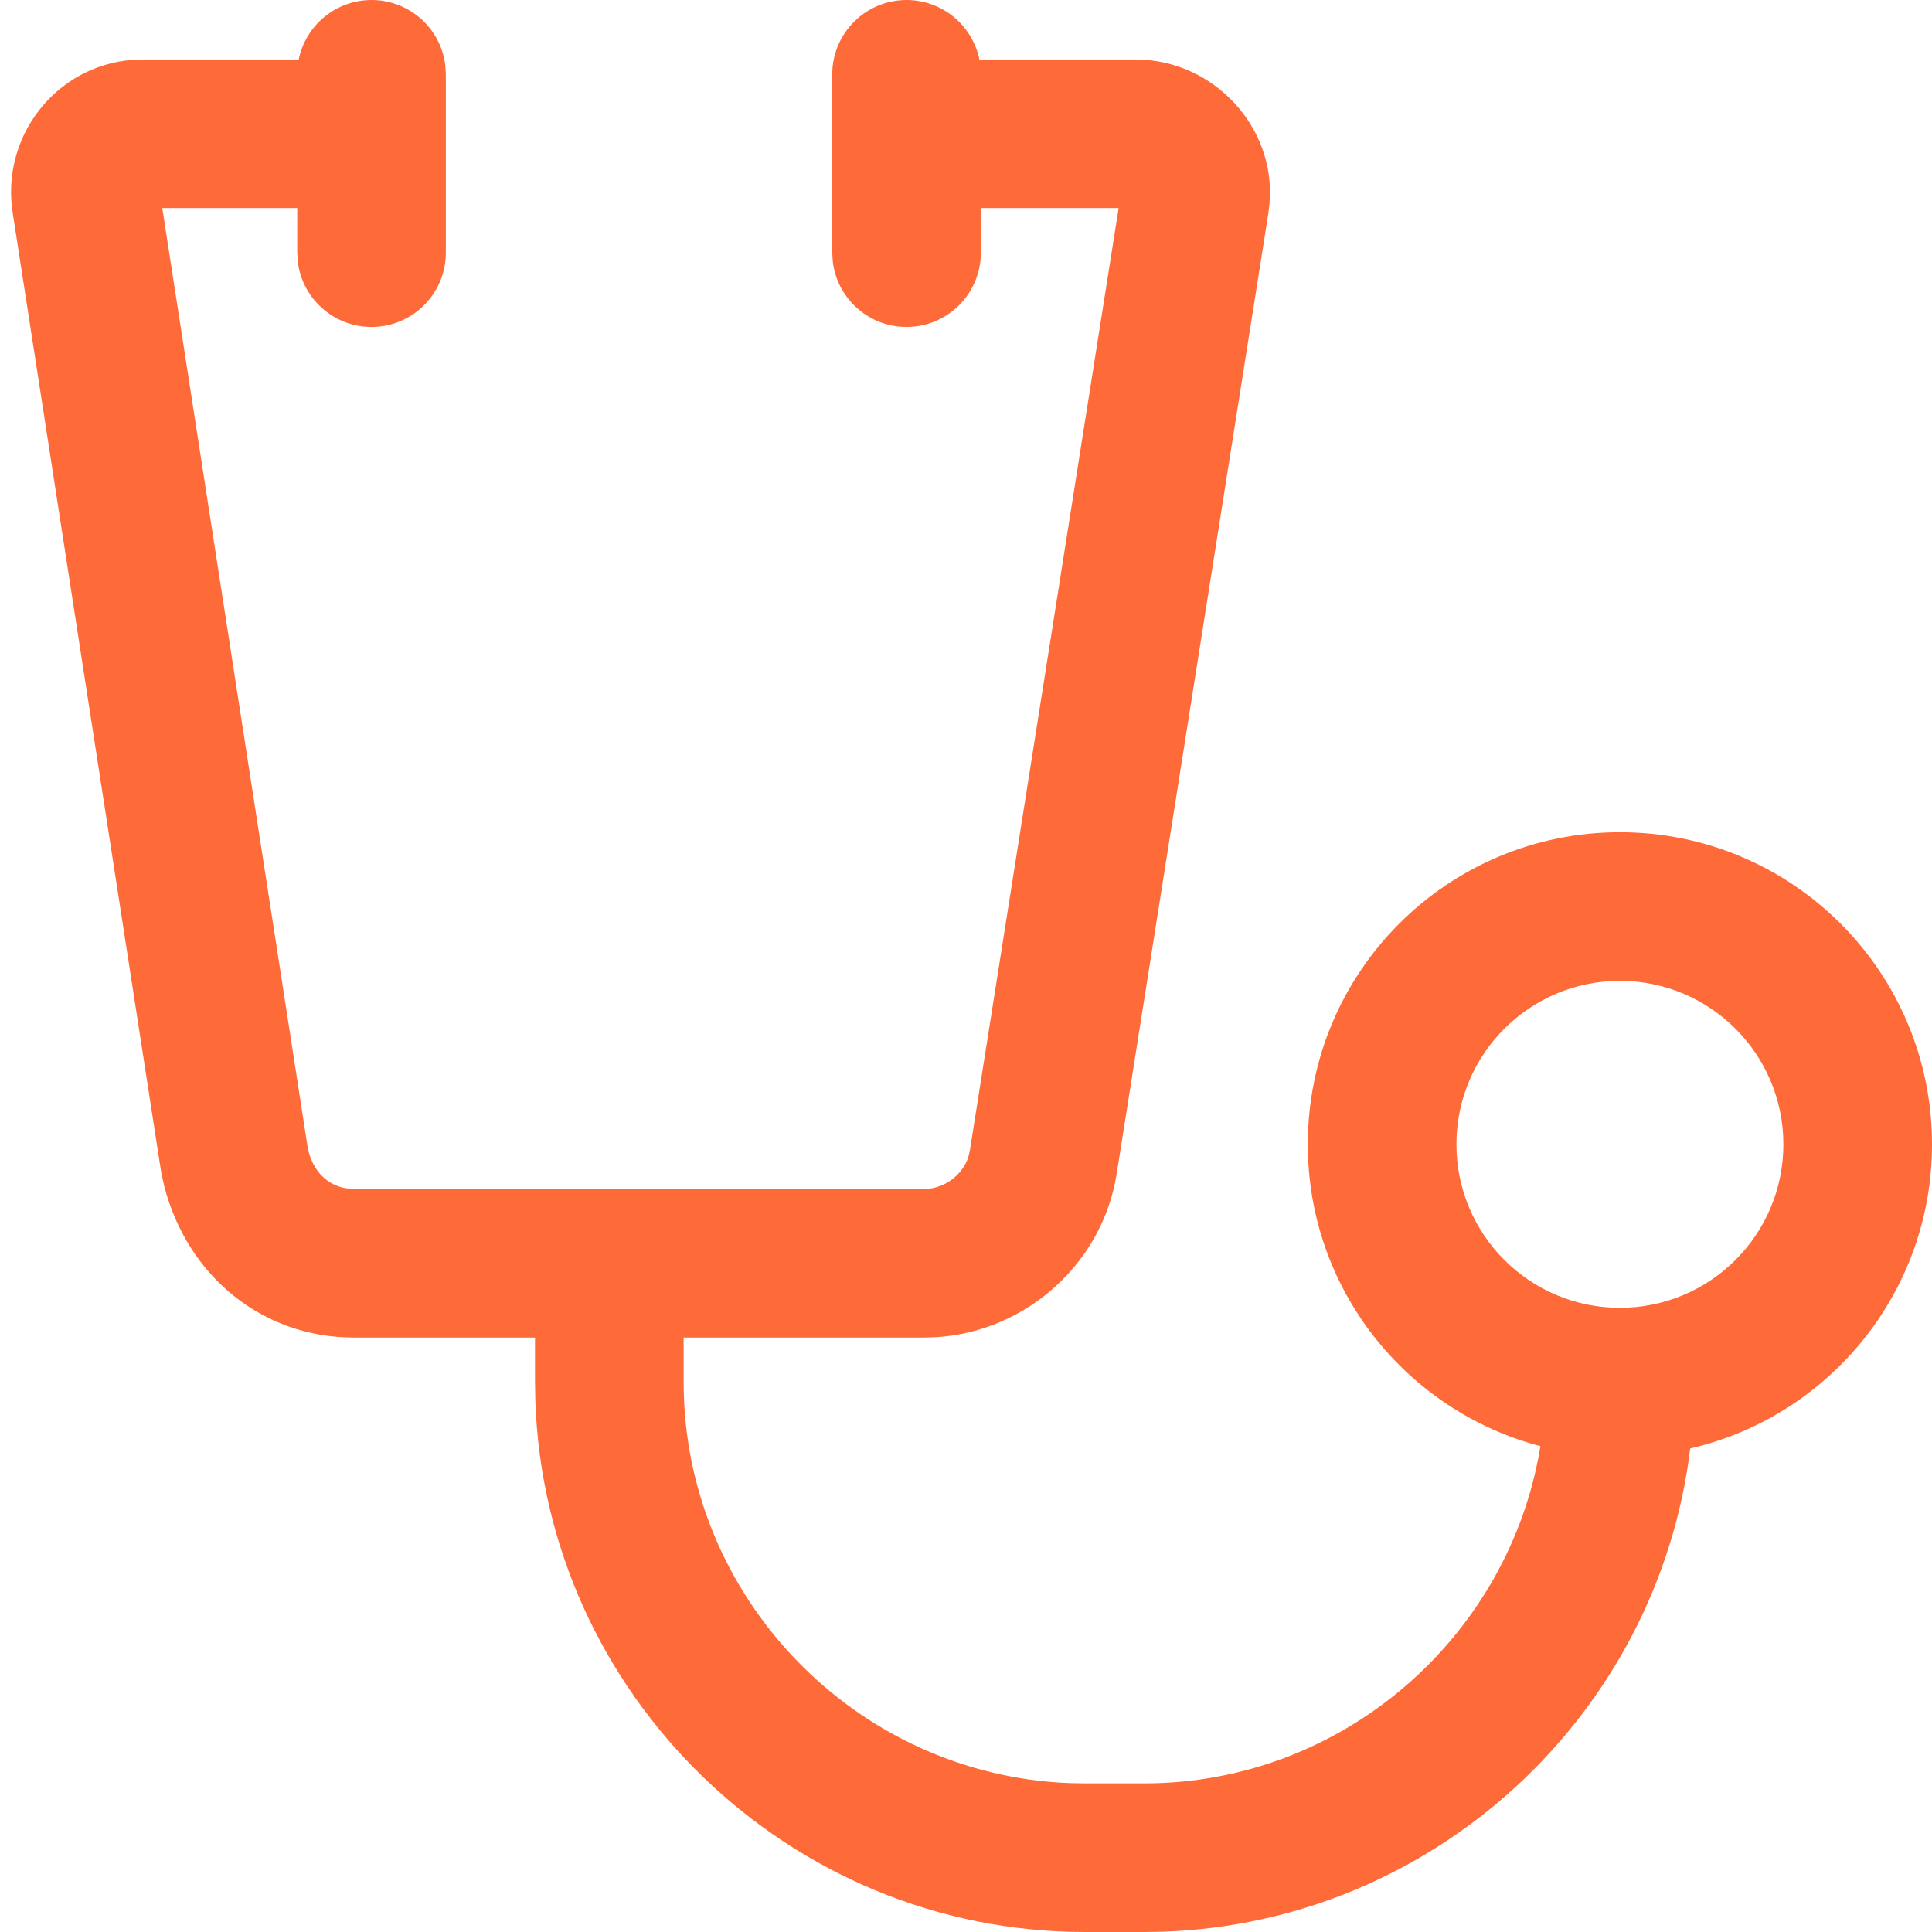 <svg xmlns="http://www.w3.org/2000/svg" width="26" height="26" viewBox="0 0 26 26">
    <g fill="none" fill-rule="evenodd">
        <g fill="#FF6A39" fill-rule="nonzero">
            <g>
                <g>
                    <g>
                        <g>
                            <g>
                                <path d="M13.2 3.4c0 .552-.448 1-1 1-.513 0-.936-.386-.993-.883L11.2 3.4V1c0-.552.448-1 1-1 .484 0 .887.344.98.8h2.1c1.047 0 1.892.907 1.805 1.935l-.017.141-2.04 12.92c-.19 1.2-1.21 2.12-2.422 2.199L12.44 18H9.2v.6c0 2.895 2.315 5.281 5.184 5.396L14.6 24h.8c2.675 0 4.914-1.976 5.33-4.538-1.802-.473-3.13-2.112-3.13-4.062 0-2.32 1.88-4.2 4.2-4.2 2.32 0 4.2 1.88 4.2 4.2 0 1.994-1.39 3.664-3.254 4.093-.434 3.575-3.441 6.383-7.103 6.503L15.4 26h-.8c-3.99 0-7.267-3.196-7.396-7.157L7.2 18.6V18H4.76c-1.221 0-2.232-.818-2.548-2.031l-.04-.176L.174 2.884C0 1.847.747.887 1.778.806L1.92.8h2.1C4.113.344 4.516 0 5 0c.513 0 .936.386.993.883L6 1v2.4c0 .552-.448 1-1 1-.513 0-.936-.386-.993-.883L4 3.4v-.6H2.184l1.957 12.644c.061.31.26.508.52.548L4.76 16h7.68c.265 0 .507-.183.59-.423l.022-.093L15.054 2.8H13.2v.6zm8.6 9.8c-1.215 0-2.2.985-2.2 2.2 0 1.215.985 2.2 2.2 2.2 1.215 0 2.2-.985 2.2-2.2 0-1.215-.985-2.2-2.2-2.2z" transform="translate(-832 -2657) translate(0 2369) translate(191 264) translate(618) translate(10 10) translate(13 14)"/>
                            </g>
                        </g>
                    </g>
                </g>
            </g>
        </g>
    </g>
</svg>
